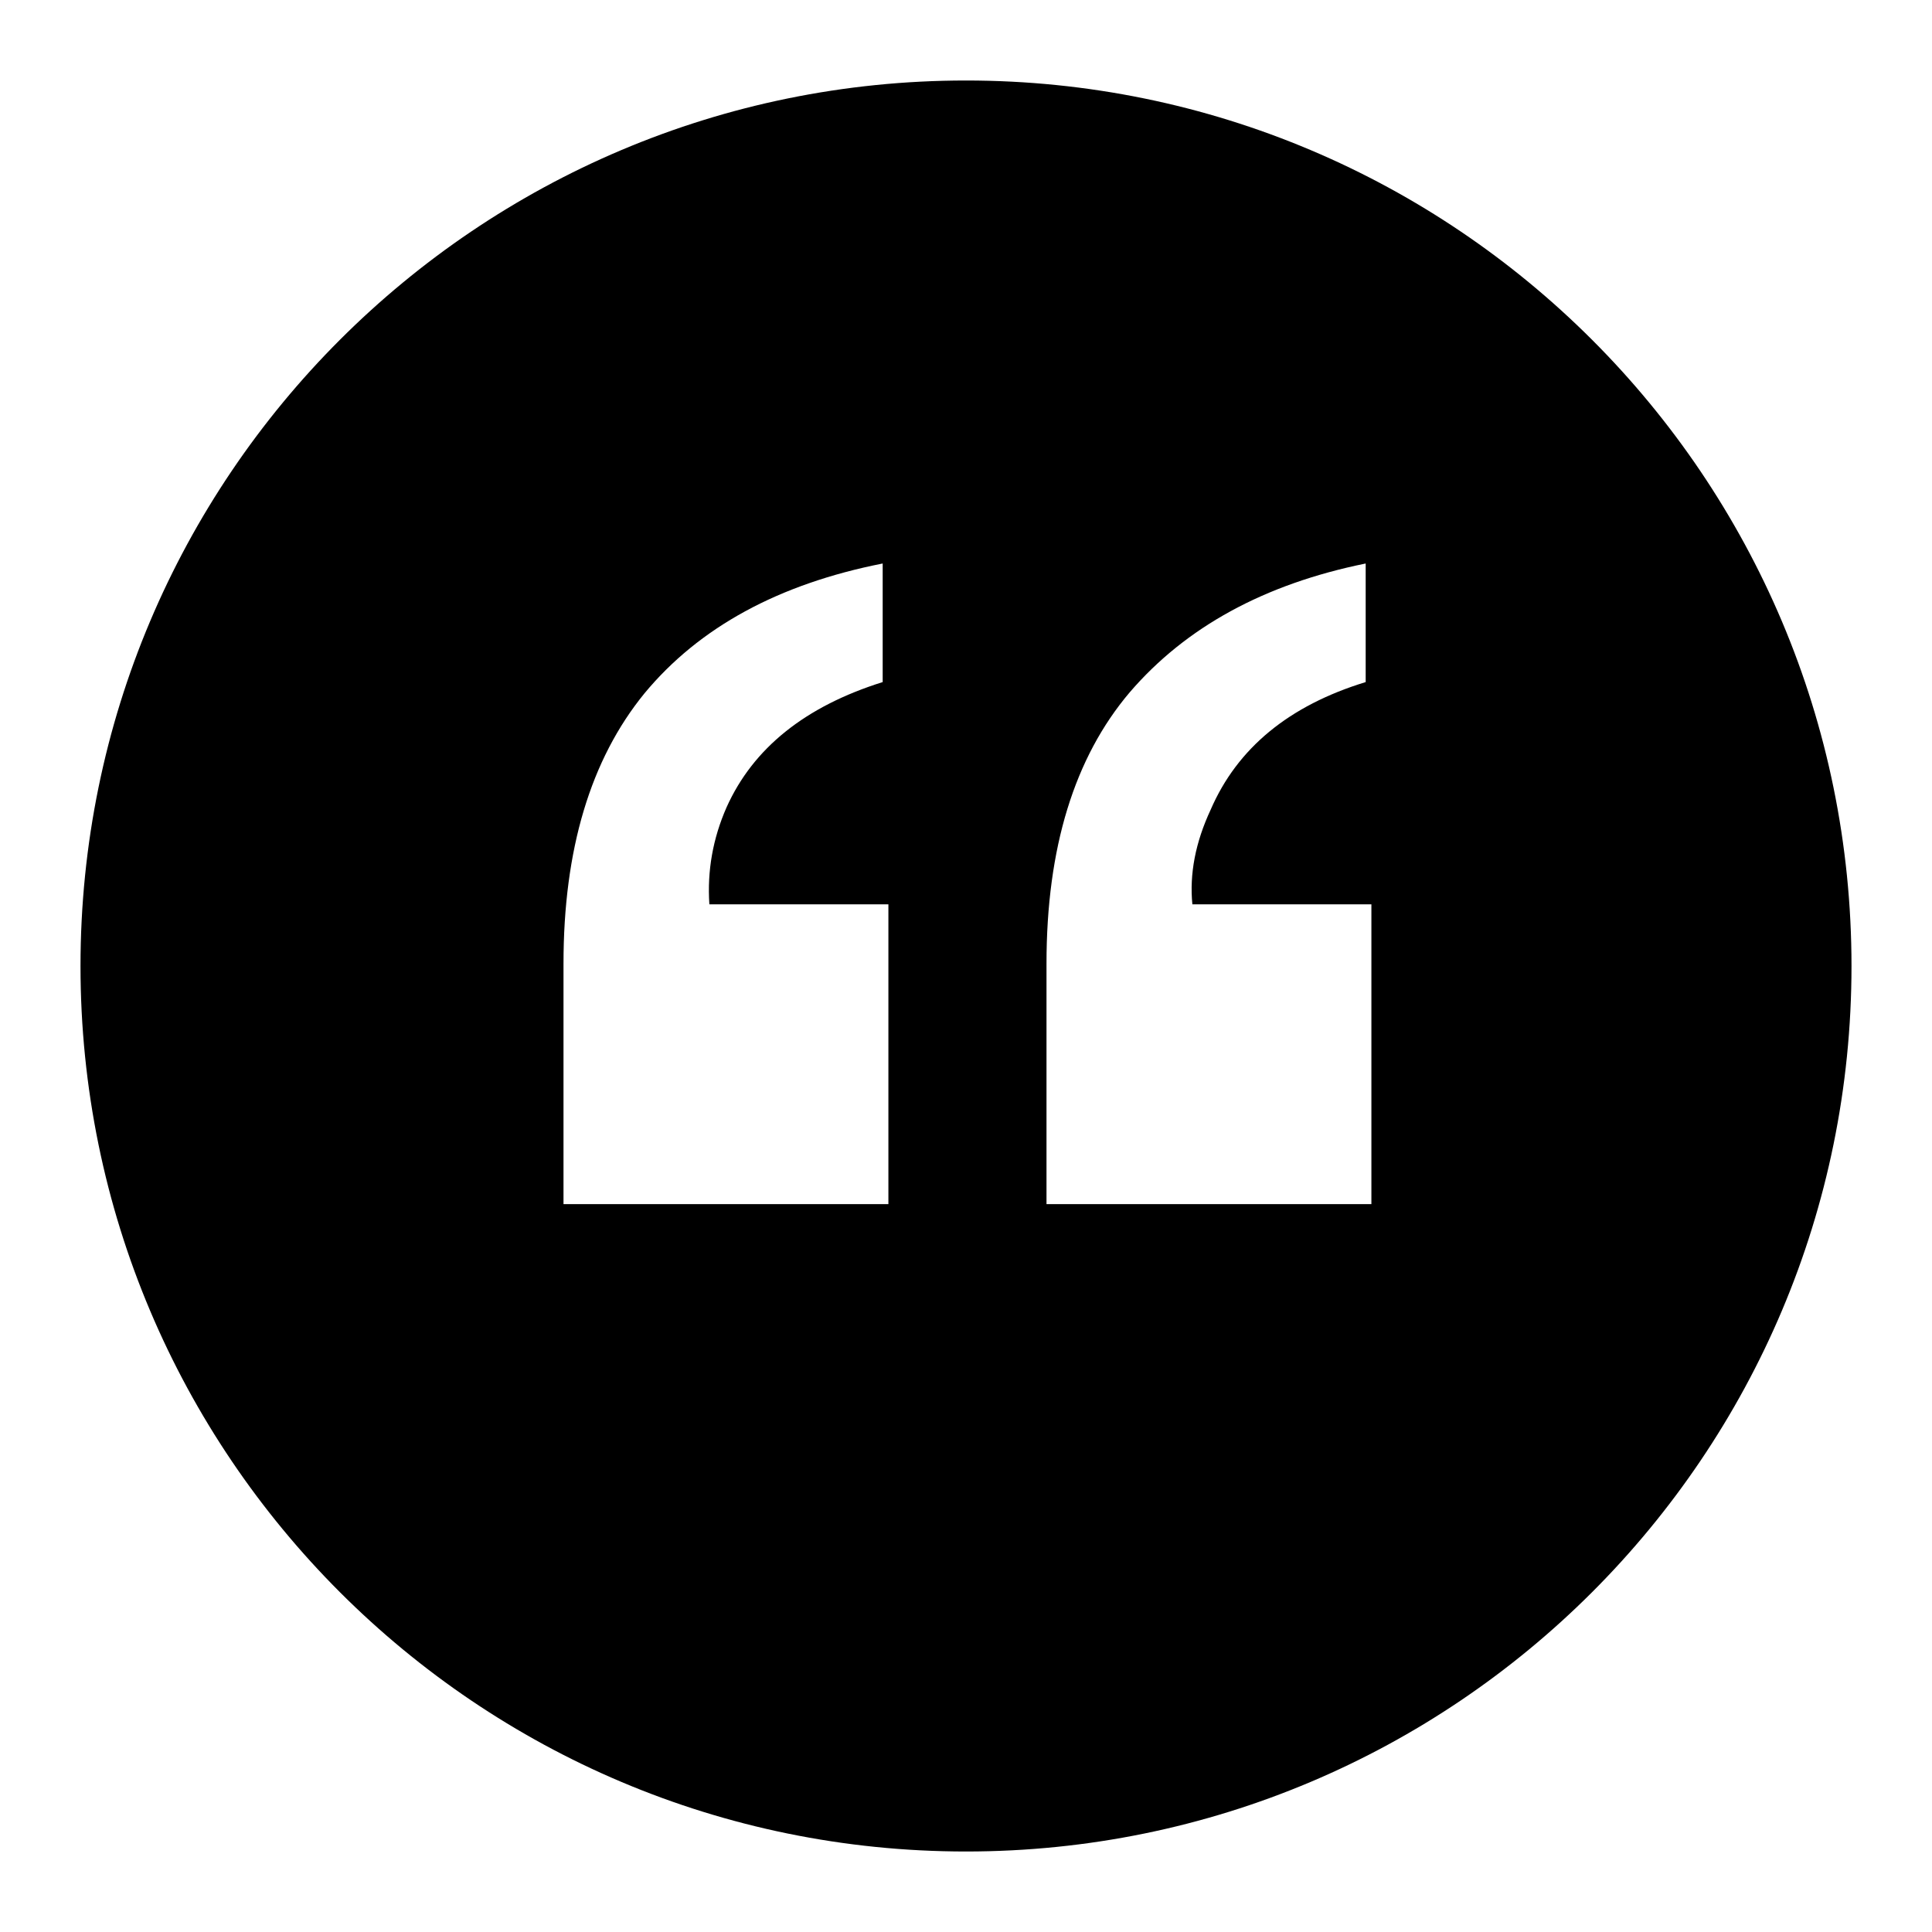 <svg width="24" height="24" viewBox="0 0 24 24" fill="none" xmlns="http://www.w3.org/2000/svg">
<path d="M1 12C1 5.925 5.925 1 12 1C18.075 1 23 5.925 23 12C23 18.075 18.075 23 12 23C5.925 23 1 18.075 1 12ZM7 11.97V14.958H11.036V11.234H8.812C8.784 10.819 8.855 10.417 9.025 10.03C9.355 9.294 10.002 8.775 10.965 8.473V7C9.672 7.255 8.685 7.793 8.005 8.614C7.335 9.436 7 10.554 7 11.97ZM15.039 10.059C15.37 9.294 16.011 8.765 16.965 8.473V7C15.709 7.255 14.732 7.788 14.034 8.6C13.345 9.412 13 10.535 13 11.97V14.958H17.036V11.234H14.812C14.775 10.856 14.85 10.464 15.039 10.059Z" fill="black"/>
</svg>

